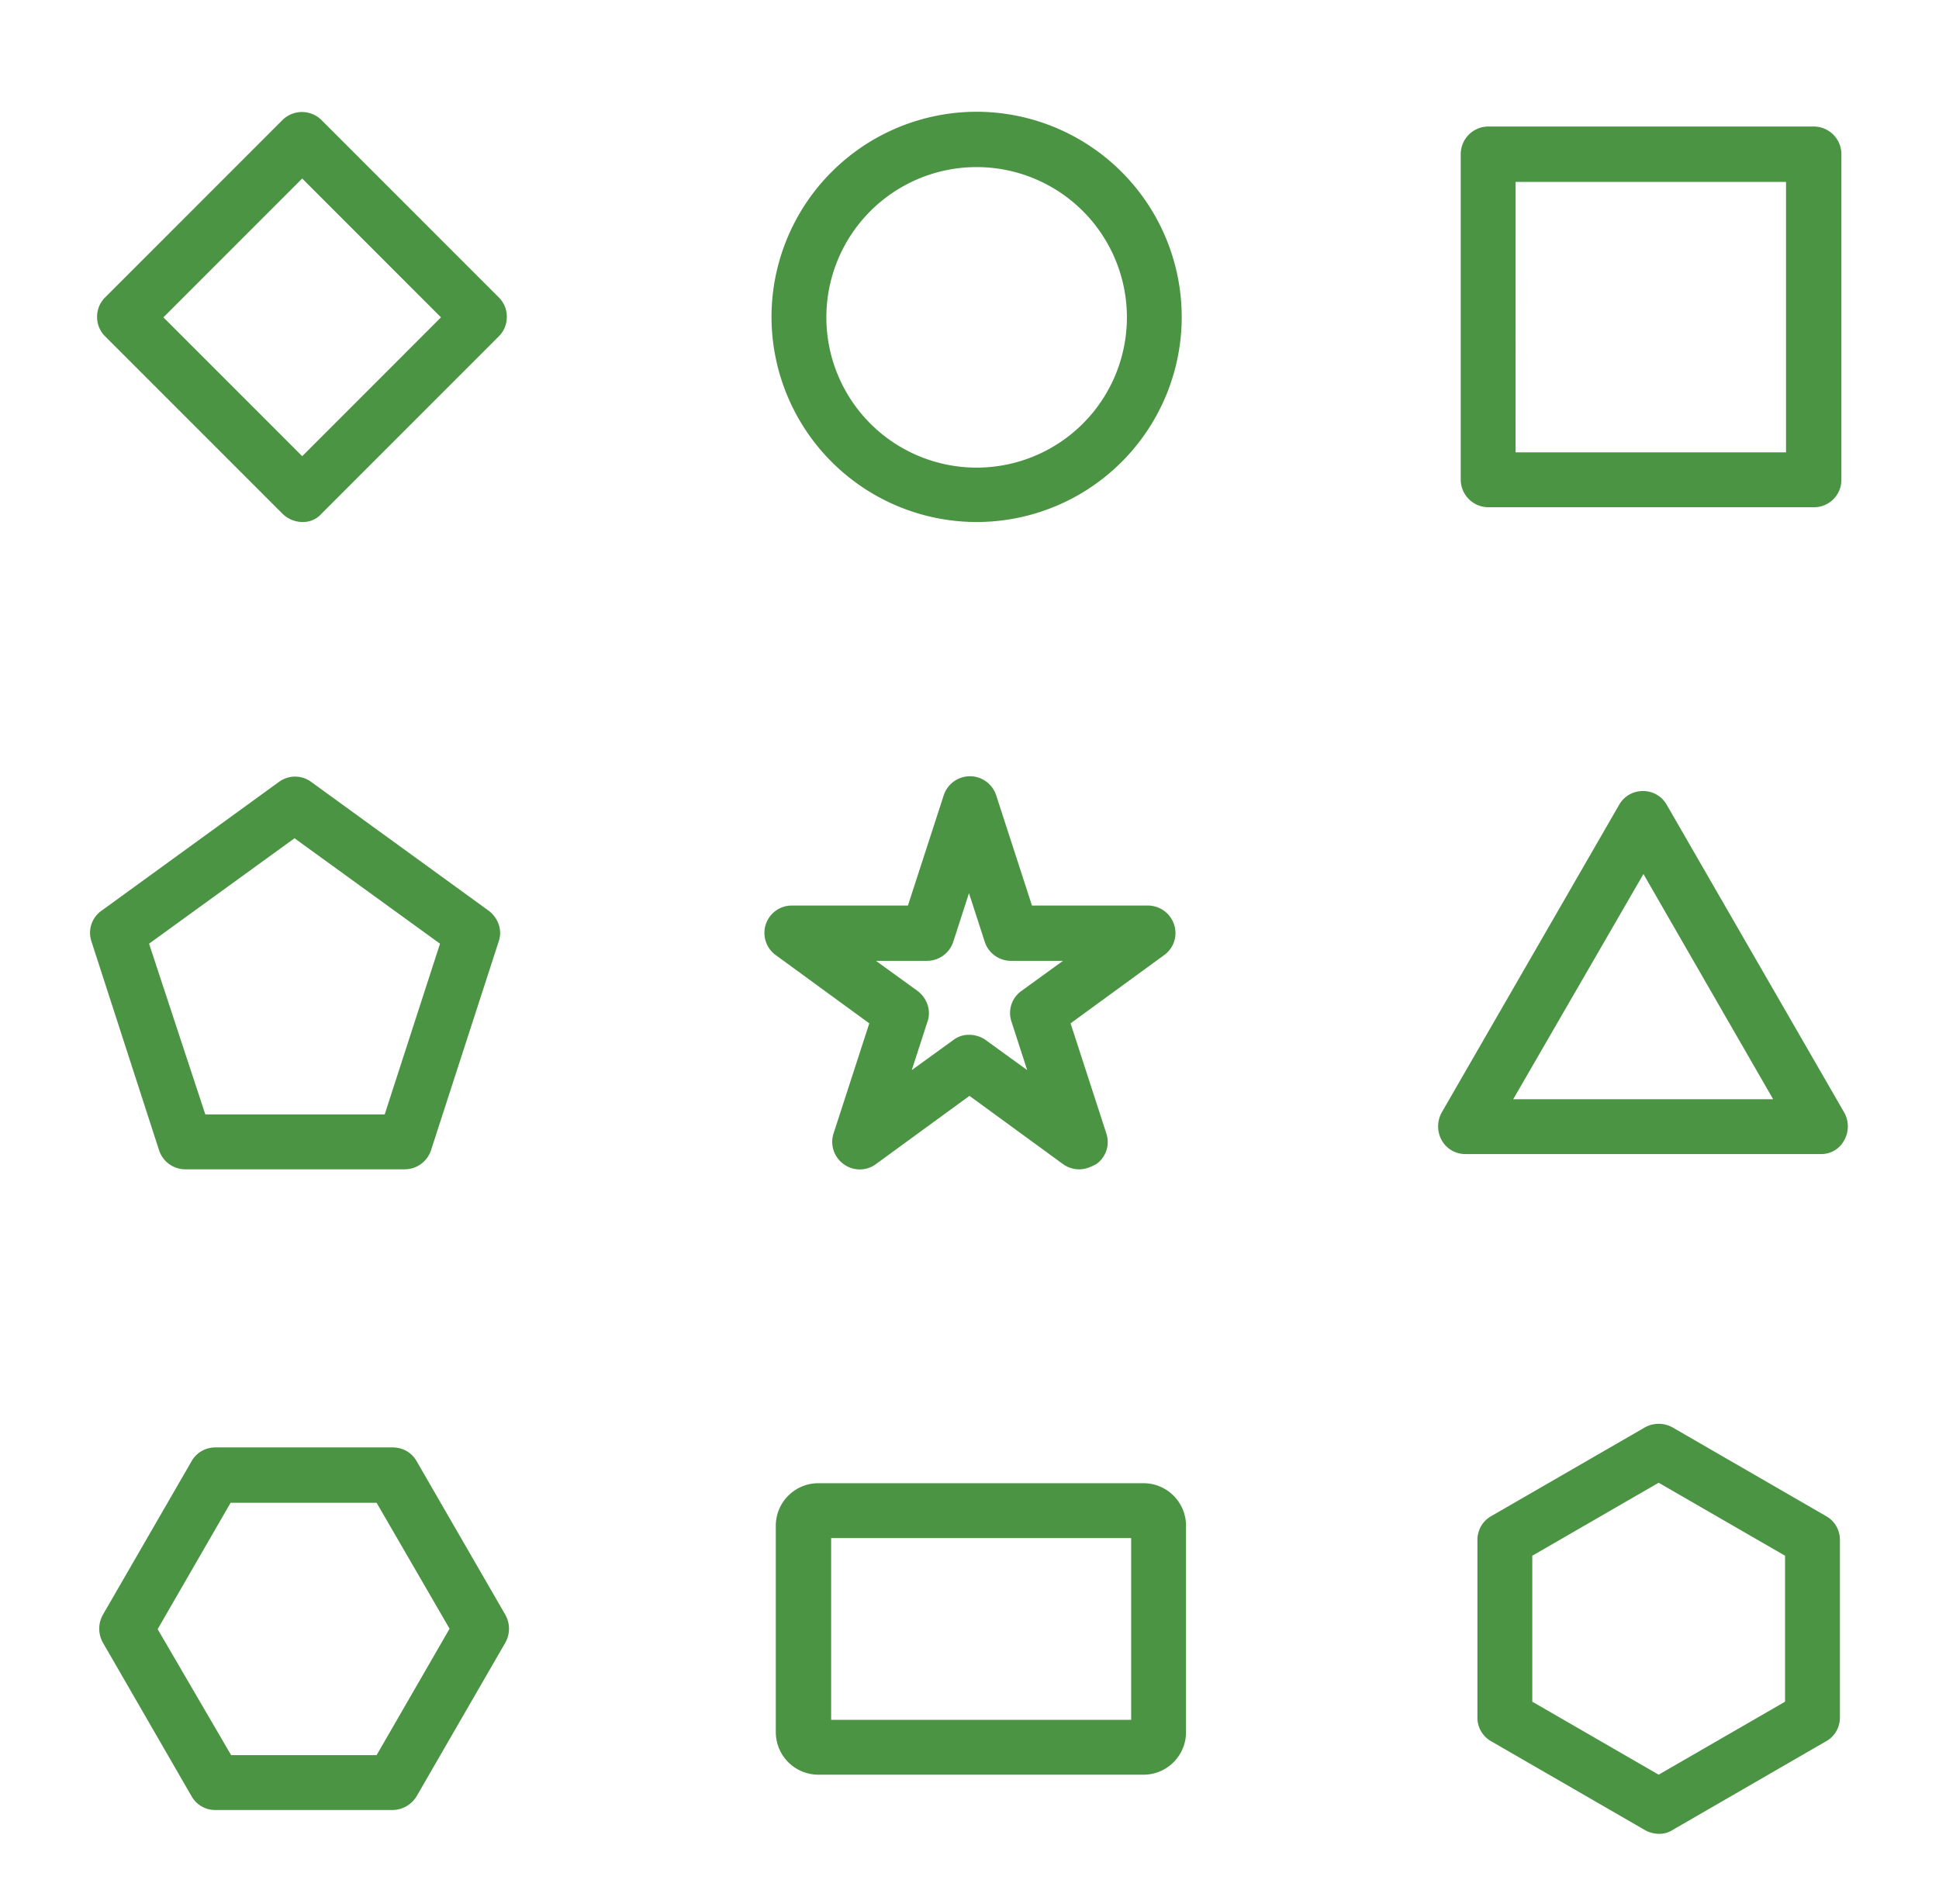 <svg width="56" height="55" viewBox="0 0 56 55" fill="none" xmlns="http://www.w3.org/2000/svg"><path fill-rule="evenodd" clip-rule="evenodd" d="M52.381 14.65h-9.394a.8.8 0 0 1-.8-.8V4.454a.8.8 0 0 1 .8-.8h9.394a.8.8 0 0 1 .8.8v9.396a.79.79 0 0 1-.8.8m-8.61-1.585h7.811V5.253h-7.81zM8.728 15.077a.83.83 0 0 1-.565-.235L3.039 9.717a.78.78 0 0 1-.235-.565.78.78 0 0 1 .235-.565l5.124-5.125a.8.8 0 0 1 1.116 0l5.124 5.125a.78.78 0 0 1 .234.565.78.78 0 0 1-.234.565L9.28 14.842a.7.7 0 0 1-.551.234m-4.01-5.91 4.009 4.01 4.008-4.01-4.008-4.01zm23.487 5.911a5.93 5.93 0 0 1-5.924-5.925 5.93 5.93 0 0 1 5.924-5.924 5.93 5.93 0 0 1 5.923 5.924 5.924 5.924 0 0 1-5.923 5.925m0-10.251a4.34 4.34 0 0 0-4.34 4.34 4.34 4.34 0 0 0 4.34 4.34 4.34 4.34 0 1 0 0-8.68m2.962 28.947a.8.8 0 0 1-.469-.152l-2.7-1.97-2.7 1.97a.785.785 0 0 1-.936 0 .79.79 0 0 1-.29-.881l1.033-3.183-2.7-1.97a.791.791 0 0 1 .469-1.433h3.347l1.033-3.183a.8.8 0 0 1 .758-.551.8.8 0 0 1 .758.551l1.033 3.183h3.347a.8.8 0 0 1 .758.55.78.78 0 0 1-.29.883l-2.7 1.97 1.034 3.183a.78.78 0 0 1-.29.881c-.179.097-.33.152-.495.152m-3.169-3.885a.83.83 0 0 1 .469.151l1.198.868-.455-1.405a.78.78 0 0 1 .29-.882l1.198-.868h-1.501a.8.8 0 0 1-.758-.551l-.455-1.405-.454 1.405a.8.8 0 0 1-.758.551H25.3l1.199.868c.275.207.4.565.289.882l-.455 1.405 1.199-.868a.73.73 0 0 1 .468-.151m24.588 3.444H42.325a.78.78 0 0 1-.688-.4.83.83 0 0 1 0-.799l5.124-8.886c.138-.248.4-.4.689-.4.29 0 .55.152.688.4l5.125 8.886a.82.82 0 0 1 0 .8.75.75 0 0 1-.675.399m-8.885-1.584h7.507l-3.746-6.504zM11.69 33.773H5.352a.8.8 0 0 1-.758-.551L2.64 27.187a.78.78 0 0 1 .29-.882l5.124-3.72a.785.785 0 0 1 .936 0l5.125 3.72c.275.207.4.565.289.882l-1.956 6.035a.8.8 0 0 1-.758.55m-5.76-1.584h5.18l1.598-4.932-4.202-3.045-4.201 3.045zm5.415 20.089H6.221a.78.78 0 0 1-.69-.4L2.97 47.44a.82.82 0 0 1 0-.799l2.562-4.436c.138-.248.4-.4.689-.4h5.124c.29 0 .551.152.689.4l2.562 4.436a.82.82 0 0 1 0 .8l-2.562 4.436a.82.82 0 0 1-.689.4m-4.67-1.585h4.202l2.107-3.651-2.107-3.637H6.66l-2.107 3.65zm26.352.565h-9.395a1.23 1.23 0 0 1-1.226-1.226v-5.966c0-.675.551-1.226 1.226-1.226h9.395c.675 0 1.226.55 1.226 1.226v5.966c0 .675-.55 1.226-1.226 1.226m-9.023-1.584h8.665v-5.25h-8.665zm23.9 3.292a.83.83 0 0 1-.4-.11l-4.435-2.562a.78.78 0 0 1-.4-.69v-5.125c0-.29.152-.55.4-.689l4.436-2.562a.82.82 0 0 1 .799 0l4.435 2.562c.248.138.4.4.4.69v5.125c0 .289-.152.55-.4.688l-4.435 2.563a.7.7 0 0 1-.4.11m-3.65-3.816 3.65 2.108 3.65-2.108v-4.216l-3.65-2.108-3.65 2.108z" fill="#4A9443"/></svg>